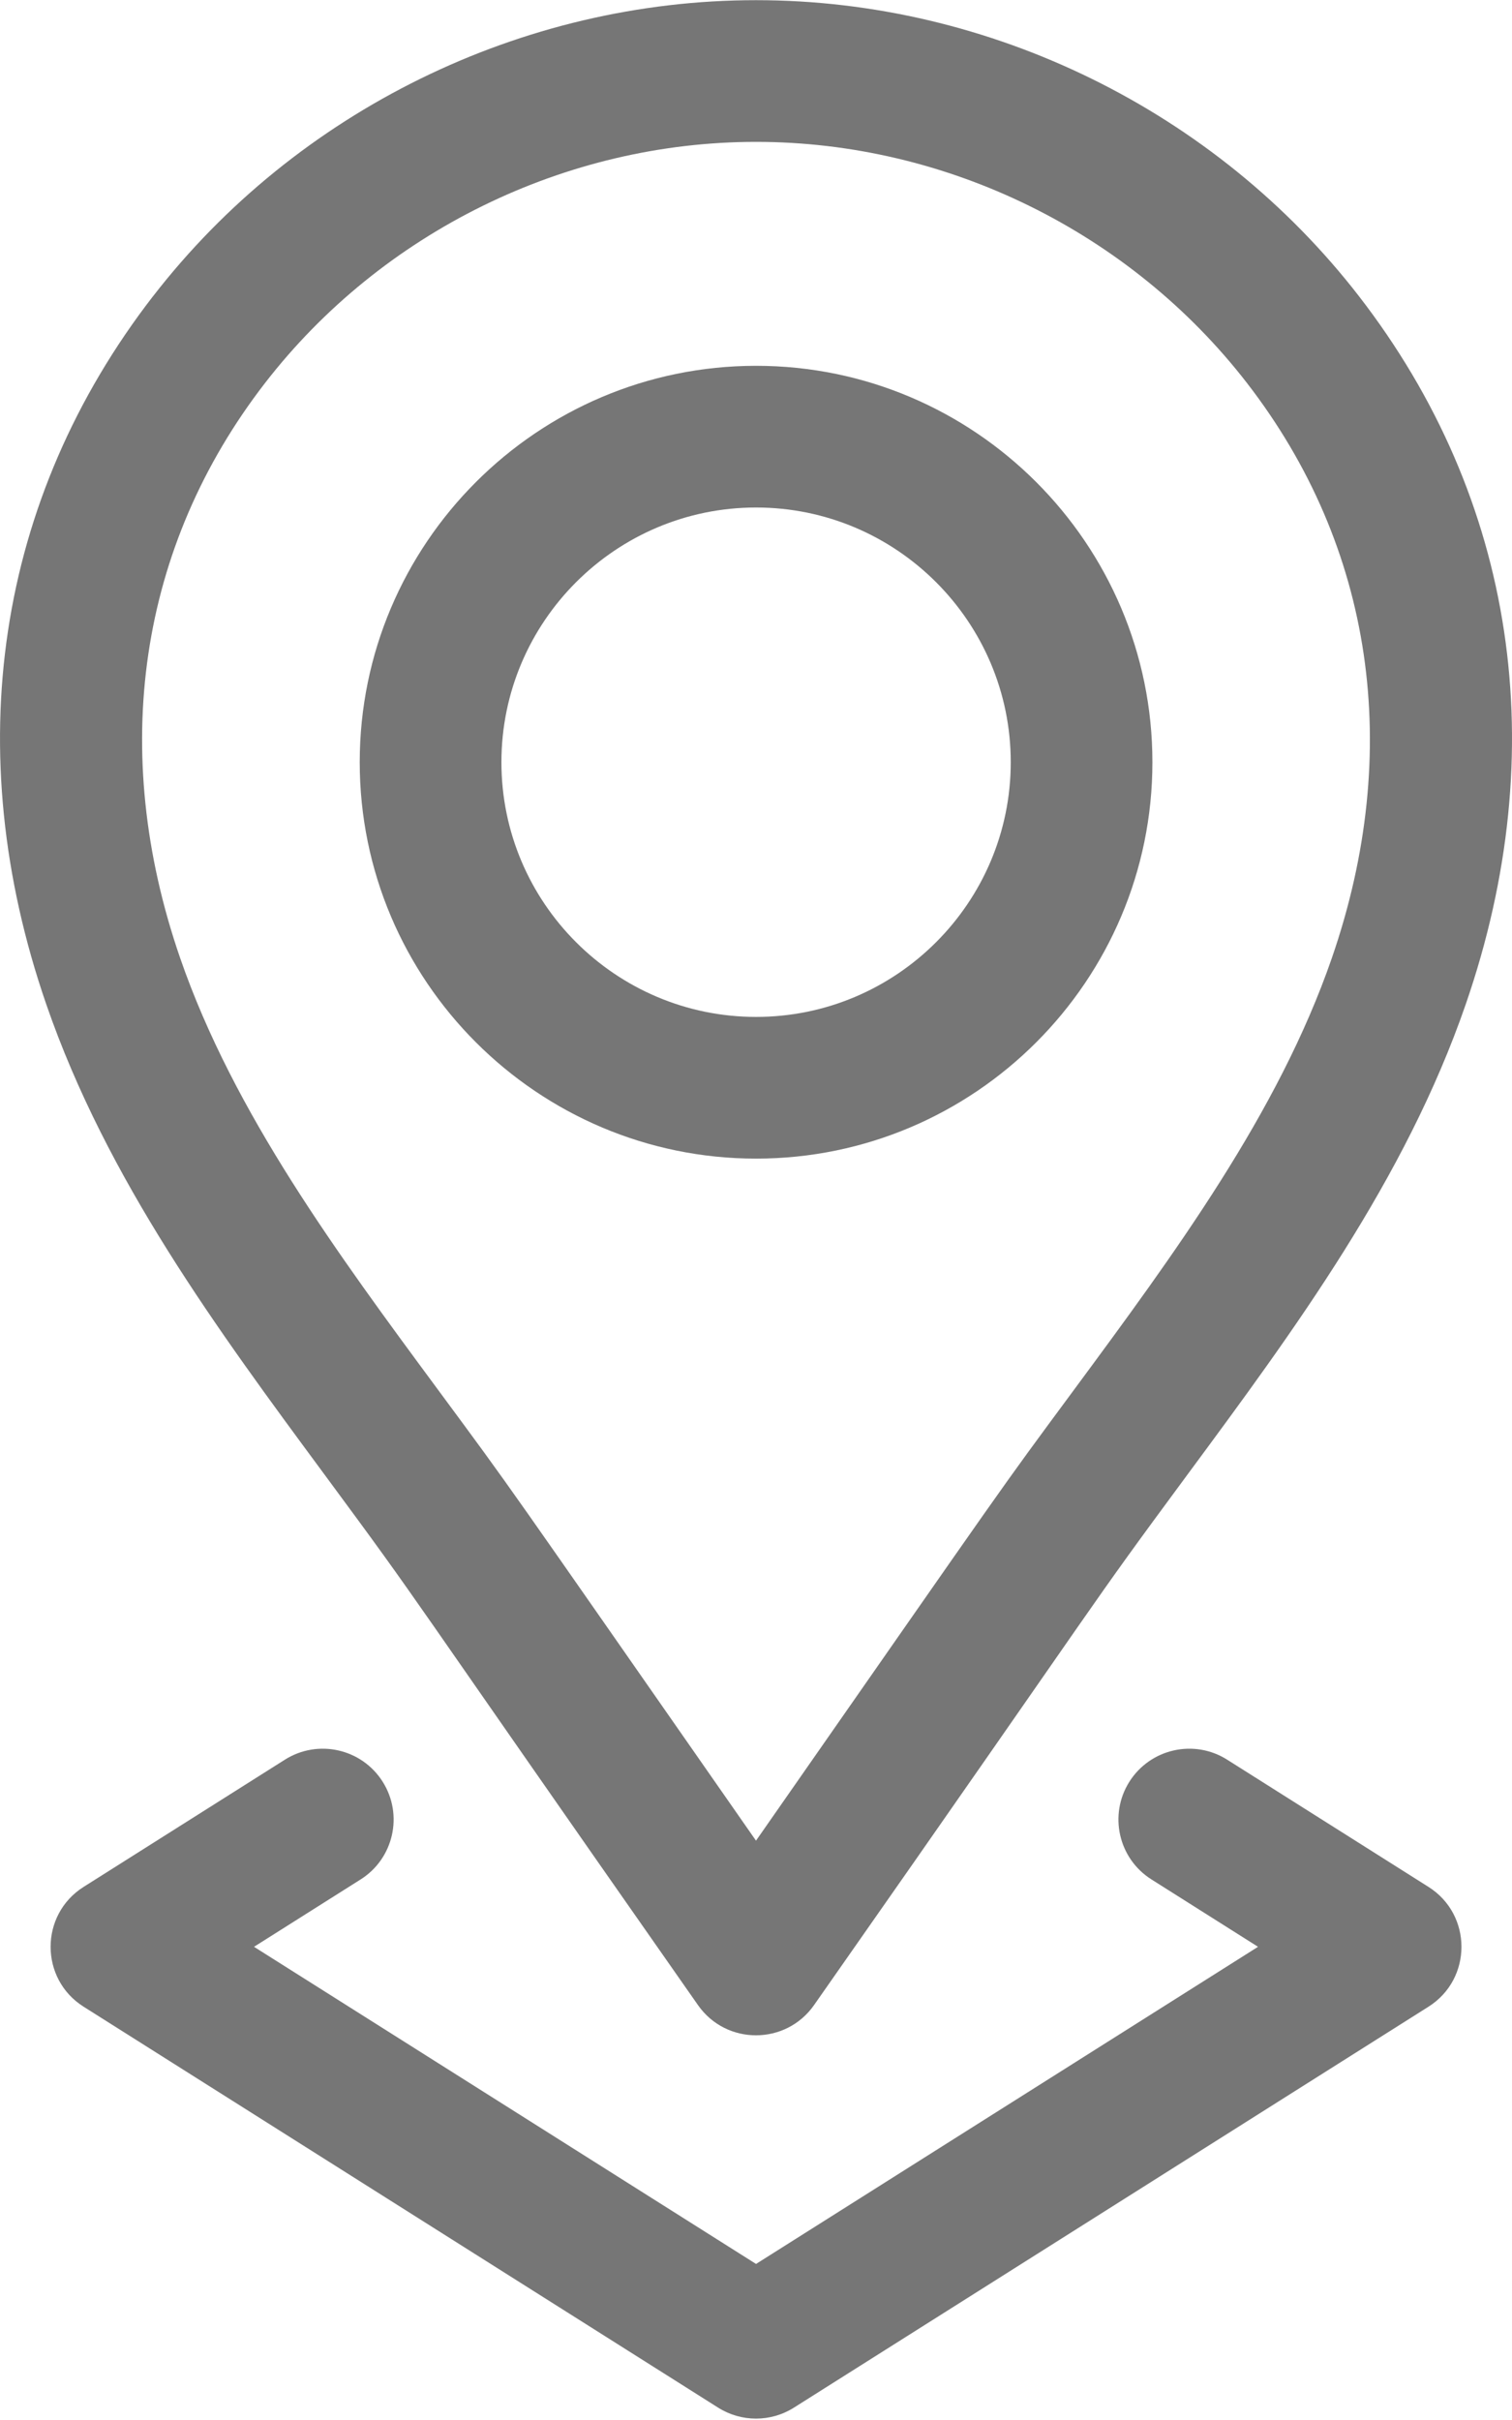 <?xml version="1.0" encoding="UTF-8"?> <svg xmlns="http://www.w3.org/2000/svg" width="35" height="56" viewBox="0 0 35 56" fill="none"> <path d="M17.502 26.811C12.443 26.811 8.327 22.696 8.327 17.638C8.327 12.58 12.443 8.465 17.502 8.465C22.56 8.465 26.676 12.58 26.676 17.638C26.676 22.696 22.56 26.811 17.502 26.811ZM17.502 11.744C14.251 11.744 11.607 14.388 11.607 17.638C11.607 20.888 14.251 23.532 17.502 23.532C20.752 23.532 23.397 20.888 23.397 17.638C23.397 14.388 20.752 11.744 17.502 11.744Z" fill="#767676"></path> <path d="M27.489 34.121C25.004 37.486 26.003 36.177 18.845 46.397C18.194 47.329 16.811 47.334 16.156 46.398C8.966 36.13 9.956 37.431 7.511 34.121C5.035 30.769 2.474 27.302 1.071 23.24C-0.96 17.359 -0.083 11.54 3.542 6.855C3.542 6.855 3.542 6.855 3.543 6.855C6.863 2.565 12.081 0.004 17.5 0.004C22.919 0.004 28.137 2.565 31.458 6.855C35.083 11.54 35.961 17.359 33.929 23.24C32.526 27.302 29.966 30.769 27.489 34.121ZM28.864 8.862C26.16 5.368 21.912 3.283 17.5 3.283C13.088 3.283 8.84 5.368 6.136 8.862L6.136 8.862C3.21 12.643 2.512 17.369 4.17 22.169C5.41 25.758 7.819 29.019 10.149 32.173C11.963 34.629 11.42 33.878 17.5 42.594C23.574 33.887 23.038 34.629 24.852 32.173C27.181 29.019 29.59 25.758 30.83 22.169C32.488 17.369 31.79 12.643 28.864 8.862Z" fill="#767676"></path> <path d="M26.143 41.23C26.627 40.465 27.64 40.236 28.405 40.719L33.067 43.664C34.084 44.306 34.085 45.793 33.067 46.436L18.376 55.715C17.841 56.052 17.16 56.052 16.625 55.715L1.935 46.436C0.917 45.794 0.917 44.307 1.935 43.664L6.596 40.719C7.362 40.236 8.375 40.465 8.858 41.23C9.342 41.995 9.113 43.008 8.348 43.491L5.88 45.05L17.501 52.389L29.121 45.05L26.654 43.491C25.888 43.008 25.66 41.995 26.143 41.23Z" fill="#767676"></path> </svg> 